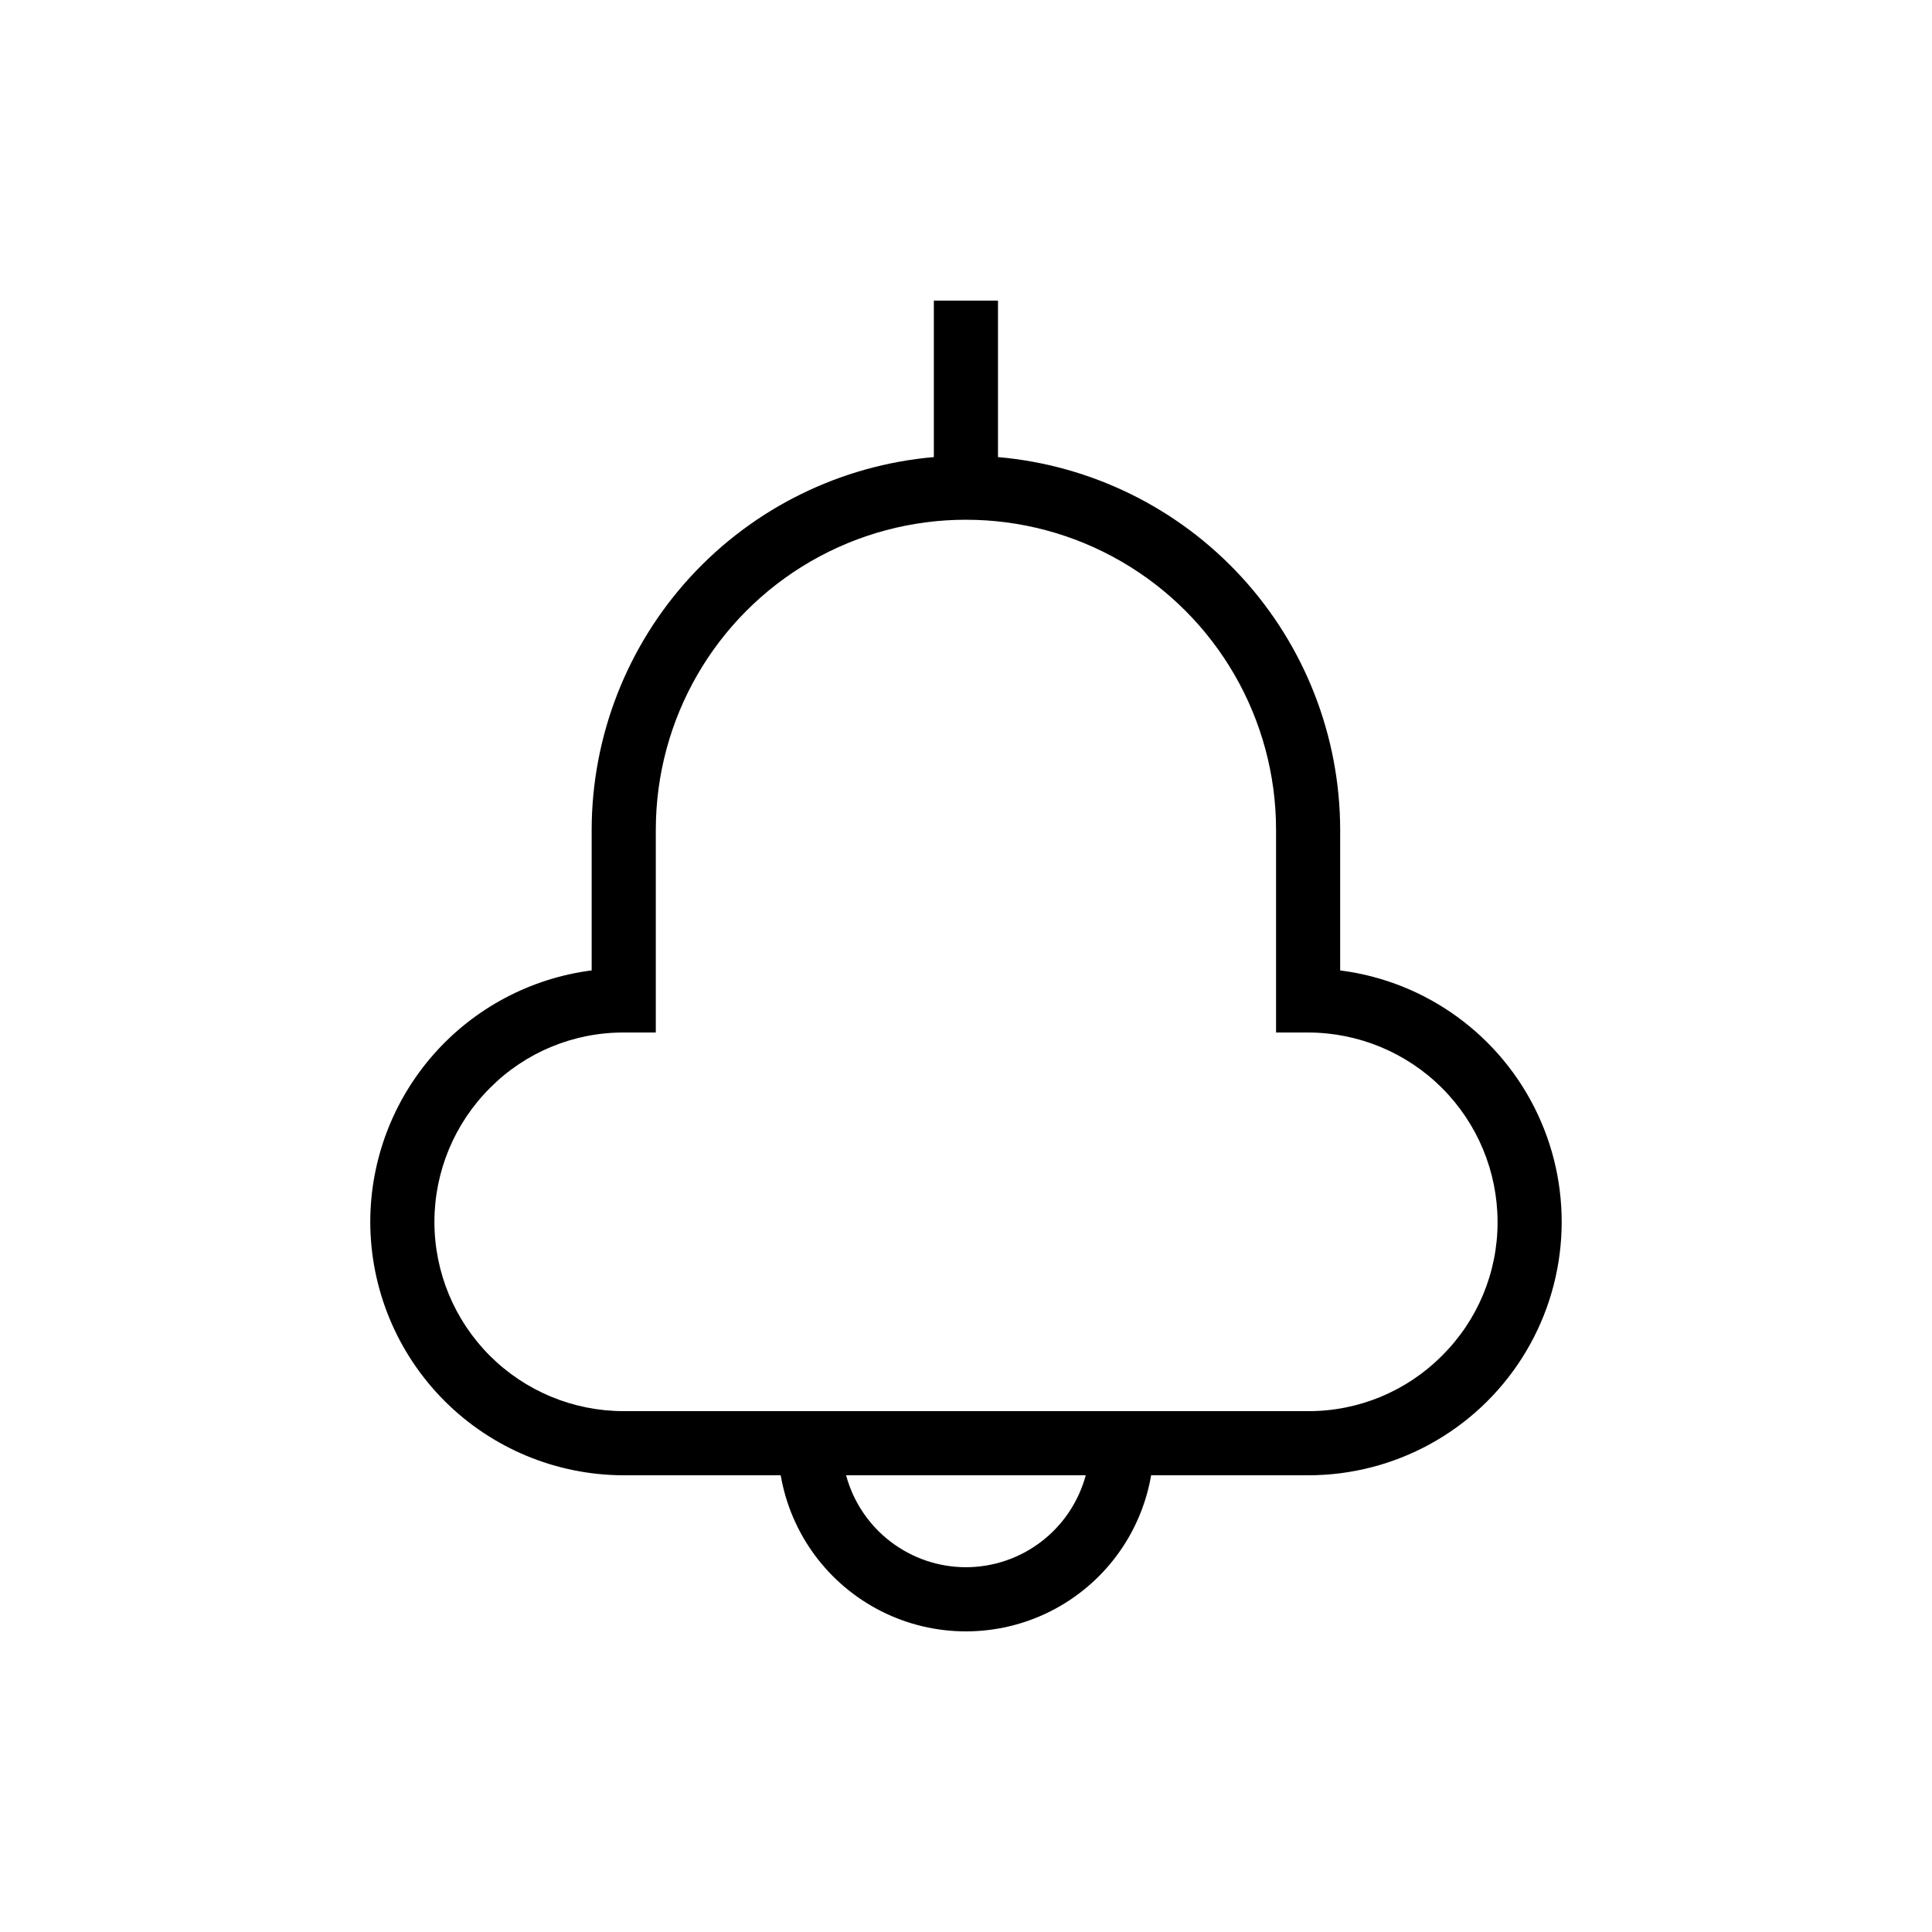 <?xml version="1.0" encoding="UTF-8"?>
<!-- Uploaded to: SVG Repo, www.svgrepo.com, Generator: SVG Repo Mixer Tools -->
<svg fill="#000000" width="800px" height="800px" version="1.1" viewBox="144 144 512 512" xmlns="http://www.w3.org/2000/svg">
 <path d="m499.16 401.17v-37.242c-0.031-24.82-9.359-48.73-26.145-67.02-16.785-18.285-39.812-29.621-64.539-31.777v-41.469h-16.996v41.469c-24.73 2.156-47.754 13.492-64.539 31.777-16.785 18.289-26.113 42.199-26.145 67.02v37.238c-16.203 2.086-31.094 10-41.891 22.262-10.797 12.262-16.762 28.035-16.781 44.371 0.023 17.809 7.106 34.883 19.695 47.473 12.594 12.59 29.668 19.672 47.473 19.691h41.602c2.676 15.562 12.57 28.93 26.668 36.039 14.098 7.106 30.73 7.106 44.832 0 14.098-7.109 23.992-20.477 26.668-36.039h41.602c22.992 0.016 44.391-11.734 56.723-31.141s13.879-43.773 4.102-64.582c-9.777-20.809-29.52-35.172-52.328-38.07zm-99.184 158.16c-7.234-0.008-14.266-2.398-20.004-6.805-5.742-4.406-9.871-10.578-11.75-17.566h63.512c-1.879 6.988-6.012 13.16-11.75 17.566s-12.77 6.797-20.008 6.805zm126.17-56.062c-9.383 9.449-22.164 14.746-35.48 14.699h-181.37c-13.309 0.004-26.074-5.277-35.484-14.688s-14.691-22.176-14.688-35.484c0.008-13.309 5.305-26.066 14.723-35.469 9.375-9.445 22.141-14.738 35.449-14.699h8.496v-53.703h0.004c0-29.363 15.664-56.492 41.09-71.176 25.43-14.68 56.762-14.68 82.188 0 25.43 14.684 41.094 41.812 41.094 71.176v53.703h8.5c13.305 0.012 26.062 5.301 35.473 14.703 9.414 9.406 14.711 22.16 14.73 35.465 0.039 13.32-5.262 26.098-14.723 35.473z"/>
</svg>